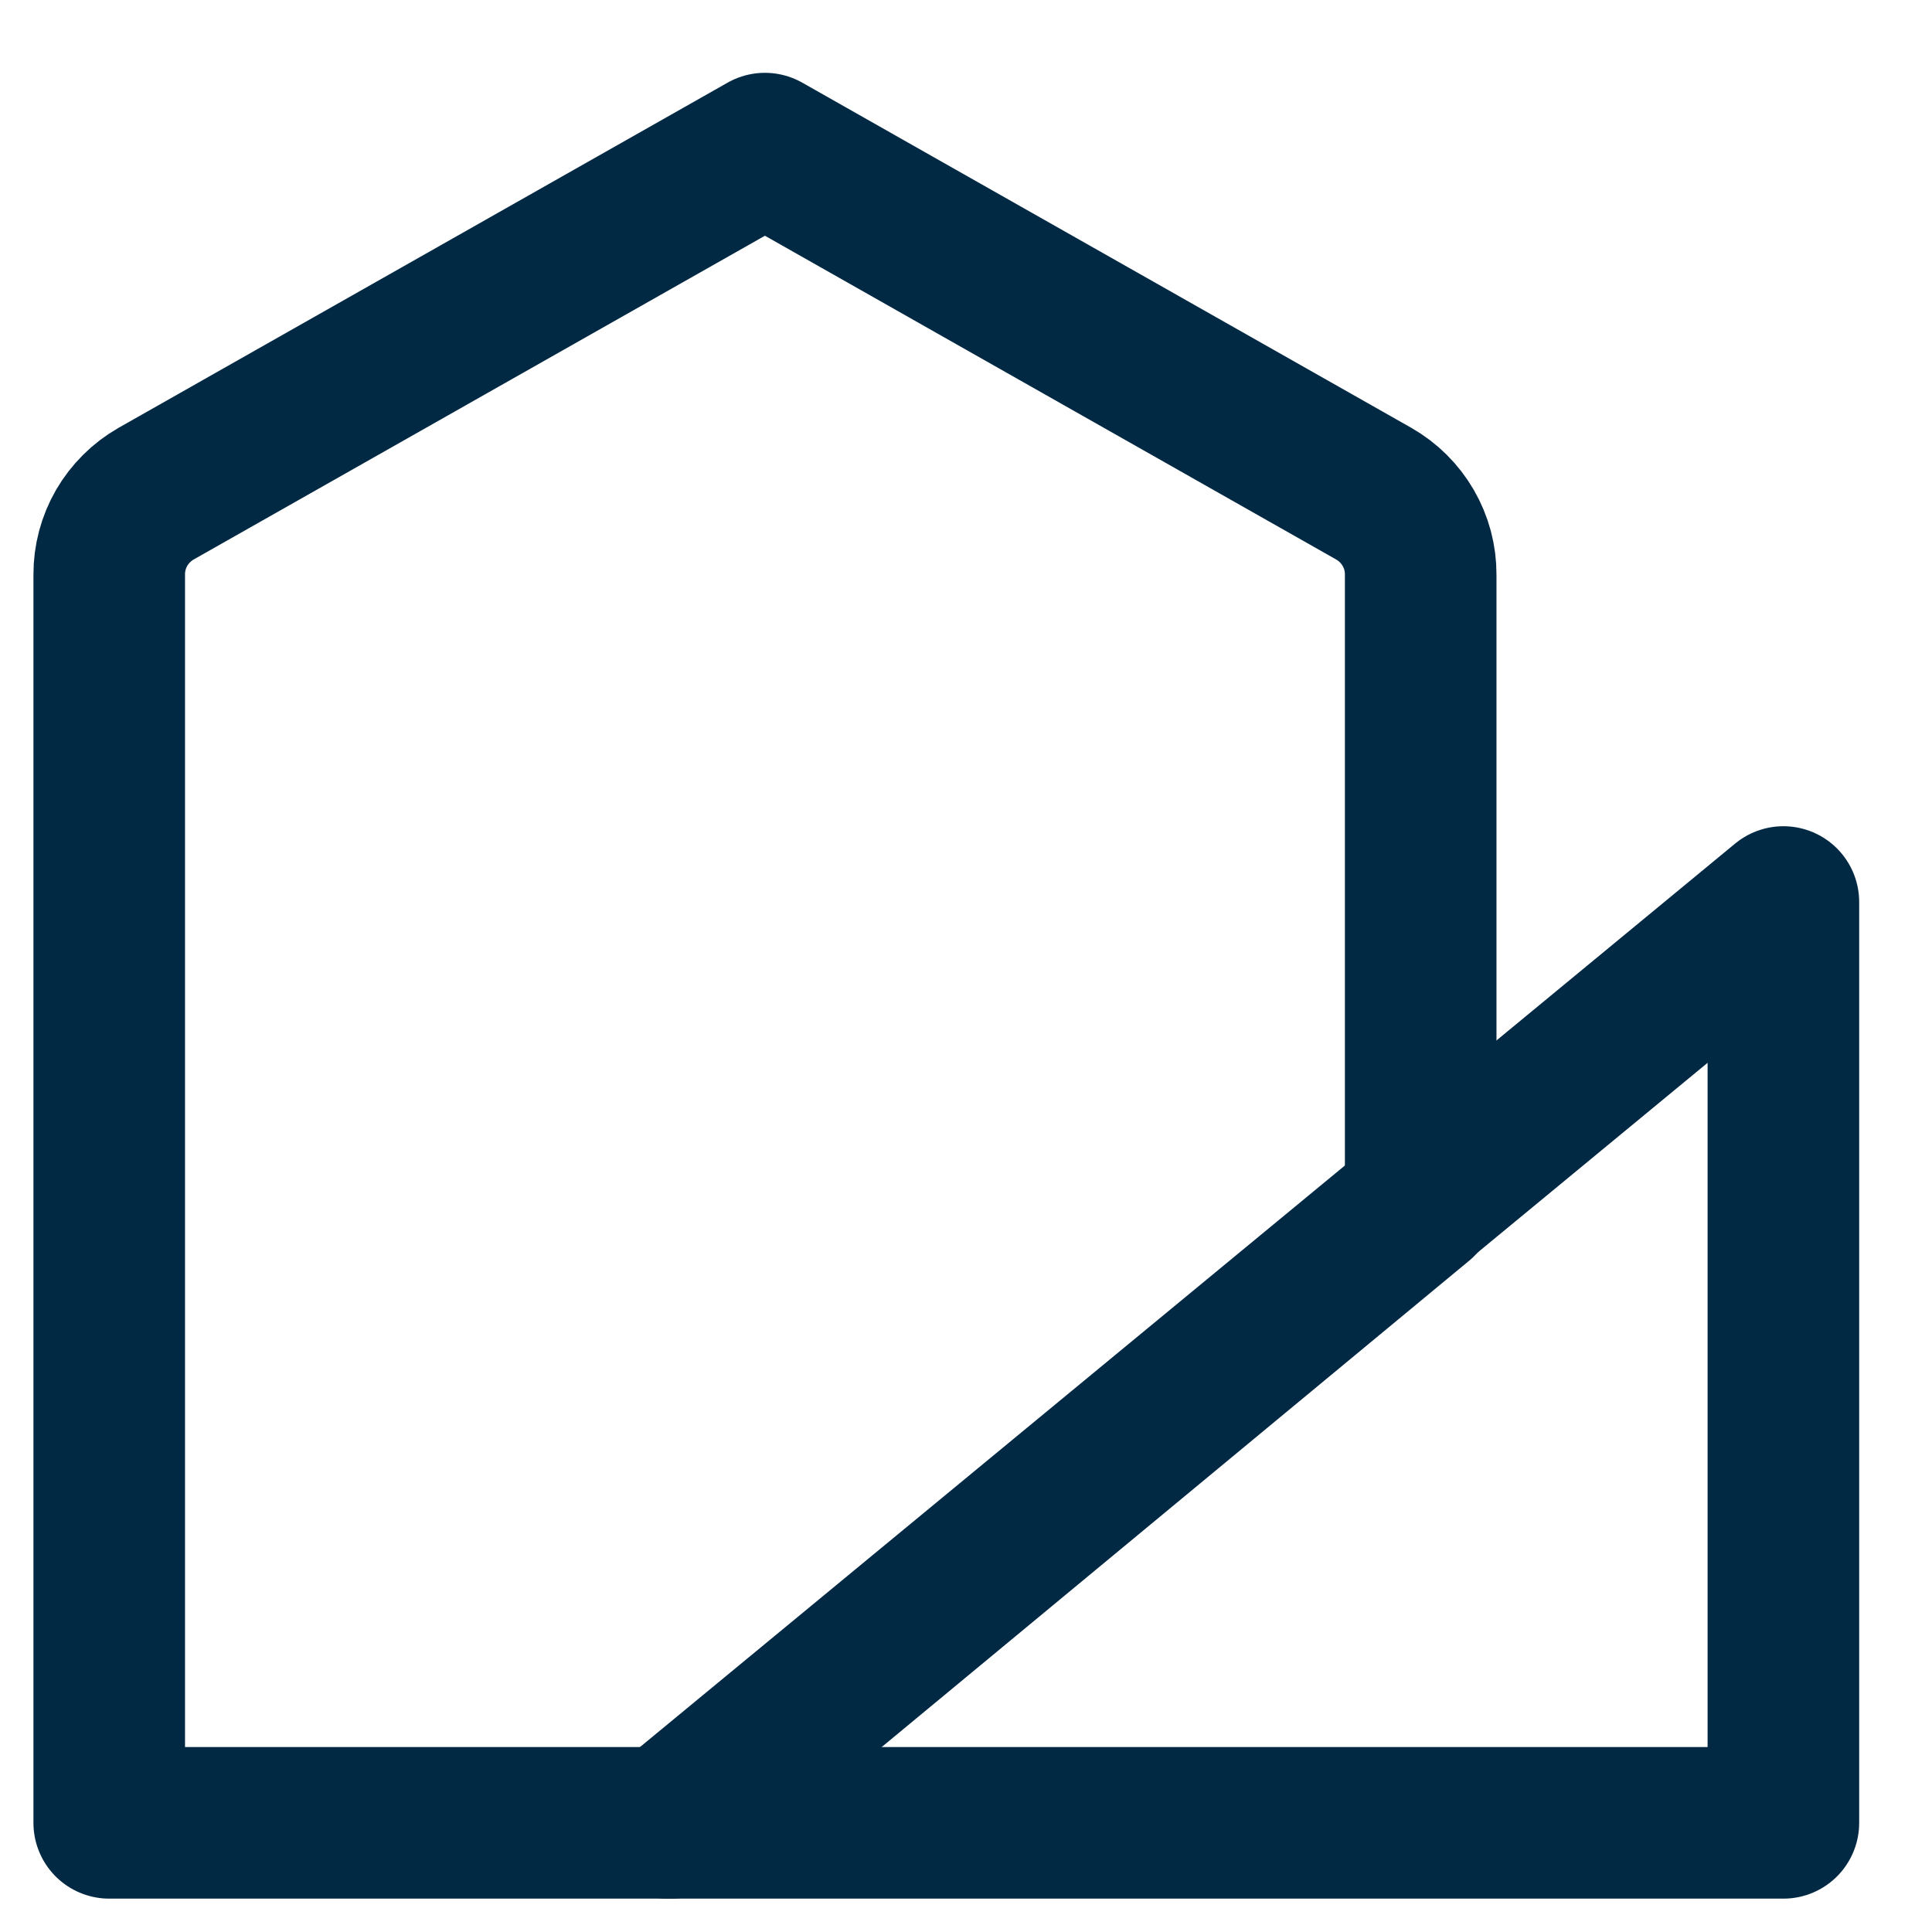 <svg width="26" height="26" viewBox="0 0 26 26" fill="none" xmlns="http://www.w3.org/2000/svg">
<path d="M19.119 7.733C19.12 7.512 19.062 7.295 18.951 7.104C18.84 6.913 18.681 6.754 18.488 6.644L10.294 2L2.1 6.644C1.908 6.754 1.748 6.913 1.637 7.104C1.527 7.295 1.469 7.512 1.47 7.733V24.531H9.034L19.119 16.182V7.733Z" stroke="#022944" stroke-width="2.04" stroke-linecap="round" stroke-linejoin="round"/>
<path d="M24 12.139V24.531H8.979L24 12.139Z" stroke="#022944" stroke-width="2.04" stroke-linecap="round" stroke-linejoin="round"/>
</svg>
